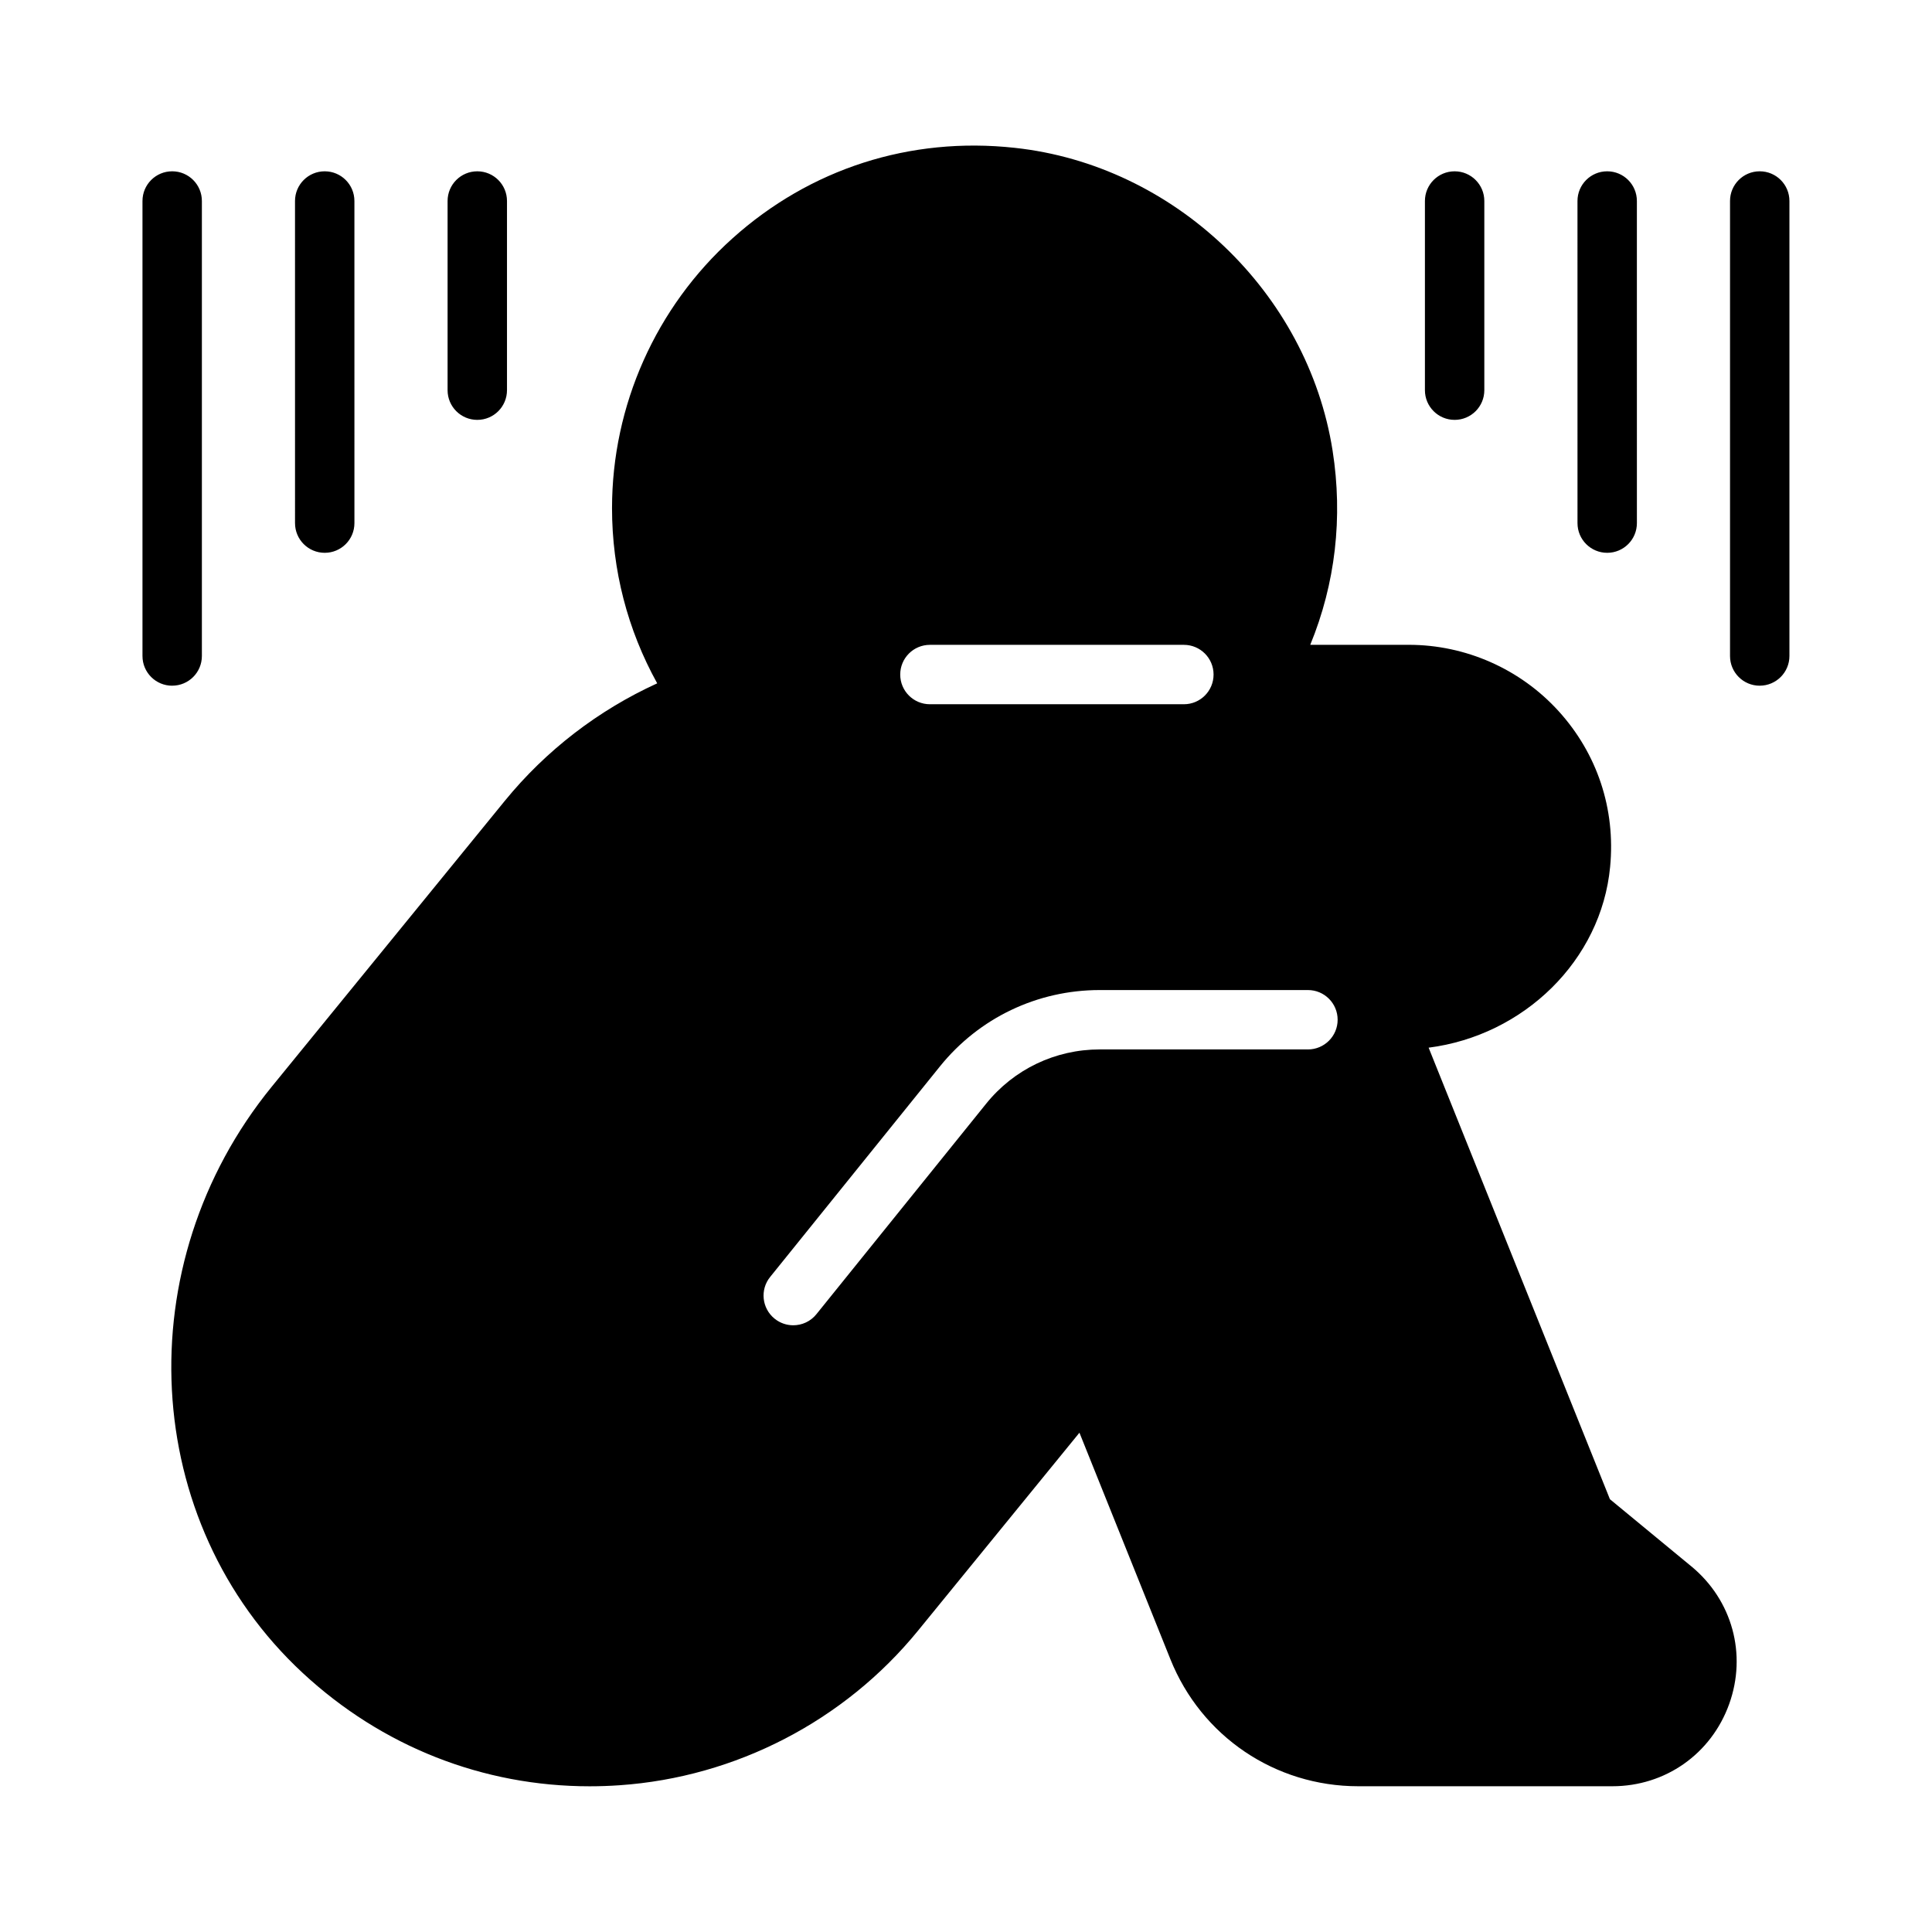 <?xml version="1.0" encoding="UTF-8"?>
<!-- Uploaded to: ICON Repo, www.svgrepo.com, Generator: ICON Repo Mixer Tools -->
<svg fill="#000000" width="800px" height="800px" version="1.1" viewBox="144 144 512 512" xmlns="http://www.w3.org/2000/svg">
 <path d="m592.23 559.11-21.586-17.805-48.043-119.66c25.23-3.234 45.746-23.121 48.098-47.918 1.473-15.312-3.394-29.977-13.672-41.289-10.141-11.156-24.609-17.555-39.684-17.555h-26.113c6.652-16.191 8.699-33.746 5.918-51.477-6.594-41.949-42.027-75.688-84.25-80.23-27.734-3.023-54.254 5.543-74.801 24.008-20.277 18.199-31.906 44.273-31.906 71.5 0 16.359 4.109 32.219 11.973 46.406-15.664 7.148-29.488 17.789-40.383 31.141l-61.766 75.754c-38.438 47.148-34.848 115.38 8.164 155.33 21.043 19.547 47.809 30.07 76.09 30.07 2.637 0 5.281-0.094 7.934-0.277 30.758-2.125 59.566-17.043 79.051-40.926l42.809-52.5 24.105 60.031c8.203 20.453 27.75 33.66 49.781 33.66h67.328c14.051 0 26.207-8.551 30.969-21.773 4.75-13.211 0.824-27.539-10.016-36.496zm-201.79-244.22h67.297c4.352 0 7.871 3.519 7.871 7.871 0 4.352-3.519 7.871-7.871 7.871h-67.297c-4.352 0-7.871-3.519-7.871-7.871 0-4.352 3.519-7.871 7.871-7.871zm100.17 107.22h-55.184c-11.746 0-22.719 5.242-30.086 14.383l-44.988 55.789c-1.551 1.93-3.832 2.93-6.133 2.93-1.73 0-3.473-0.566-4.938-1.746-3.387-2.731-3.914-7.691-1.18-11.066l44.988-55.789c10.375-12.863 25.812-20.238 42.344-20.238h55.184c4.352 0 7.871 3.519 7.871 7.871 0 4.352-3.535 7.867-7.879 7.867zm-300.98-96.391c-4.352 0-7.871-3.519-7.871-7.871v-120.58c0-4.352 3.519-7.871 7.871-7.871s7.871 3.519 7.871 7.871v120.57c0.004 4.356-3.516 7.875-7.871 7.875zm40.426-35.219c-4.352 0-7.871-3.519-7.871-7.871l-0.004-85.359c0-4.352 3.519-7.871 7.871-7.871s7.871 3.519 7.871 7.871l0.004 85.355c0 4.356-3.519 7.875-7.871 7.875zm40.43-35.23c-4.352 0-7.871-3.519-7.871-7.871v-50.129c0-4.352 3.519-7.871 7.871-7.871 4.352 0 7.871 3.519 7.871 7.871v50.129c0 4.356-3.519 7.871-7.871 7.871zm339.86 70.449c-4.352 0-7.871-3.519-7.871-7.871v-120.58c0-4.352 3.519-7.871 7.871-7.871 4.352 0 7.871 3.519 7.871 7.871v120.57c0 4.356-3.527 7.875-7.871 7.875zm-40.422-35.219c-4.352 0-7.871-3.519-7.871-7.871l-0.004-85.359c0-4.352 3.519-7.871 7.871-7.871 4.352 0 7.871 3.519 7.871 7.871l0.004 85.355c0 4.356-3.519 7.875-7.871 7.875zm-40.434-35.23c-4.352 0-7.871-3.519-7.871-7.871v-50.129c0-4.352 3.519-7.871 7.871-7.871s7.871 3.519 7.871 7.871v50.129c0.004 4.356-3.516 7.871-7.871 7.871z"/>
</svg>
